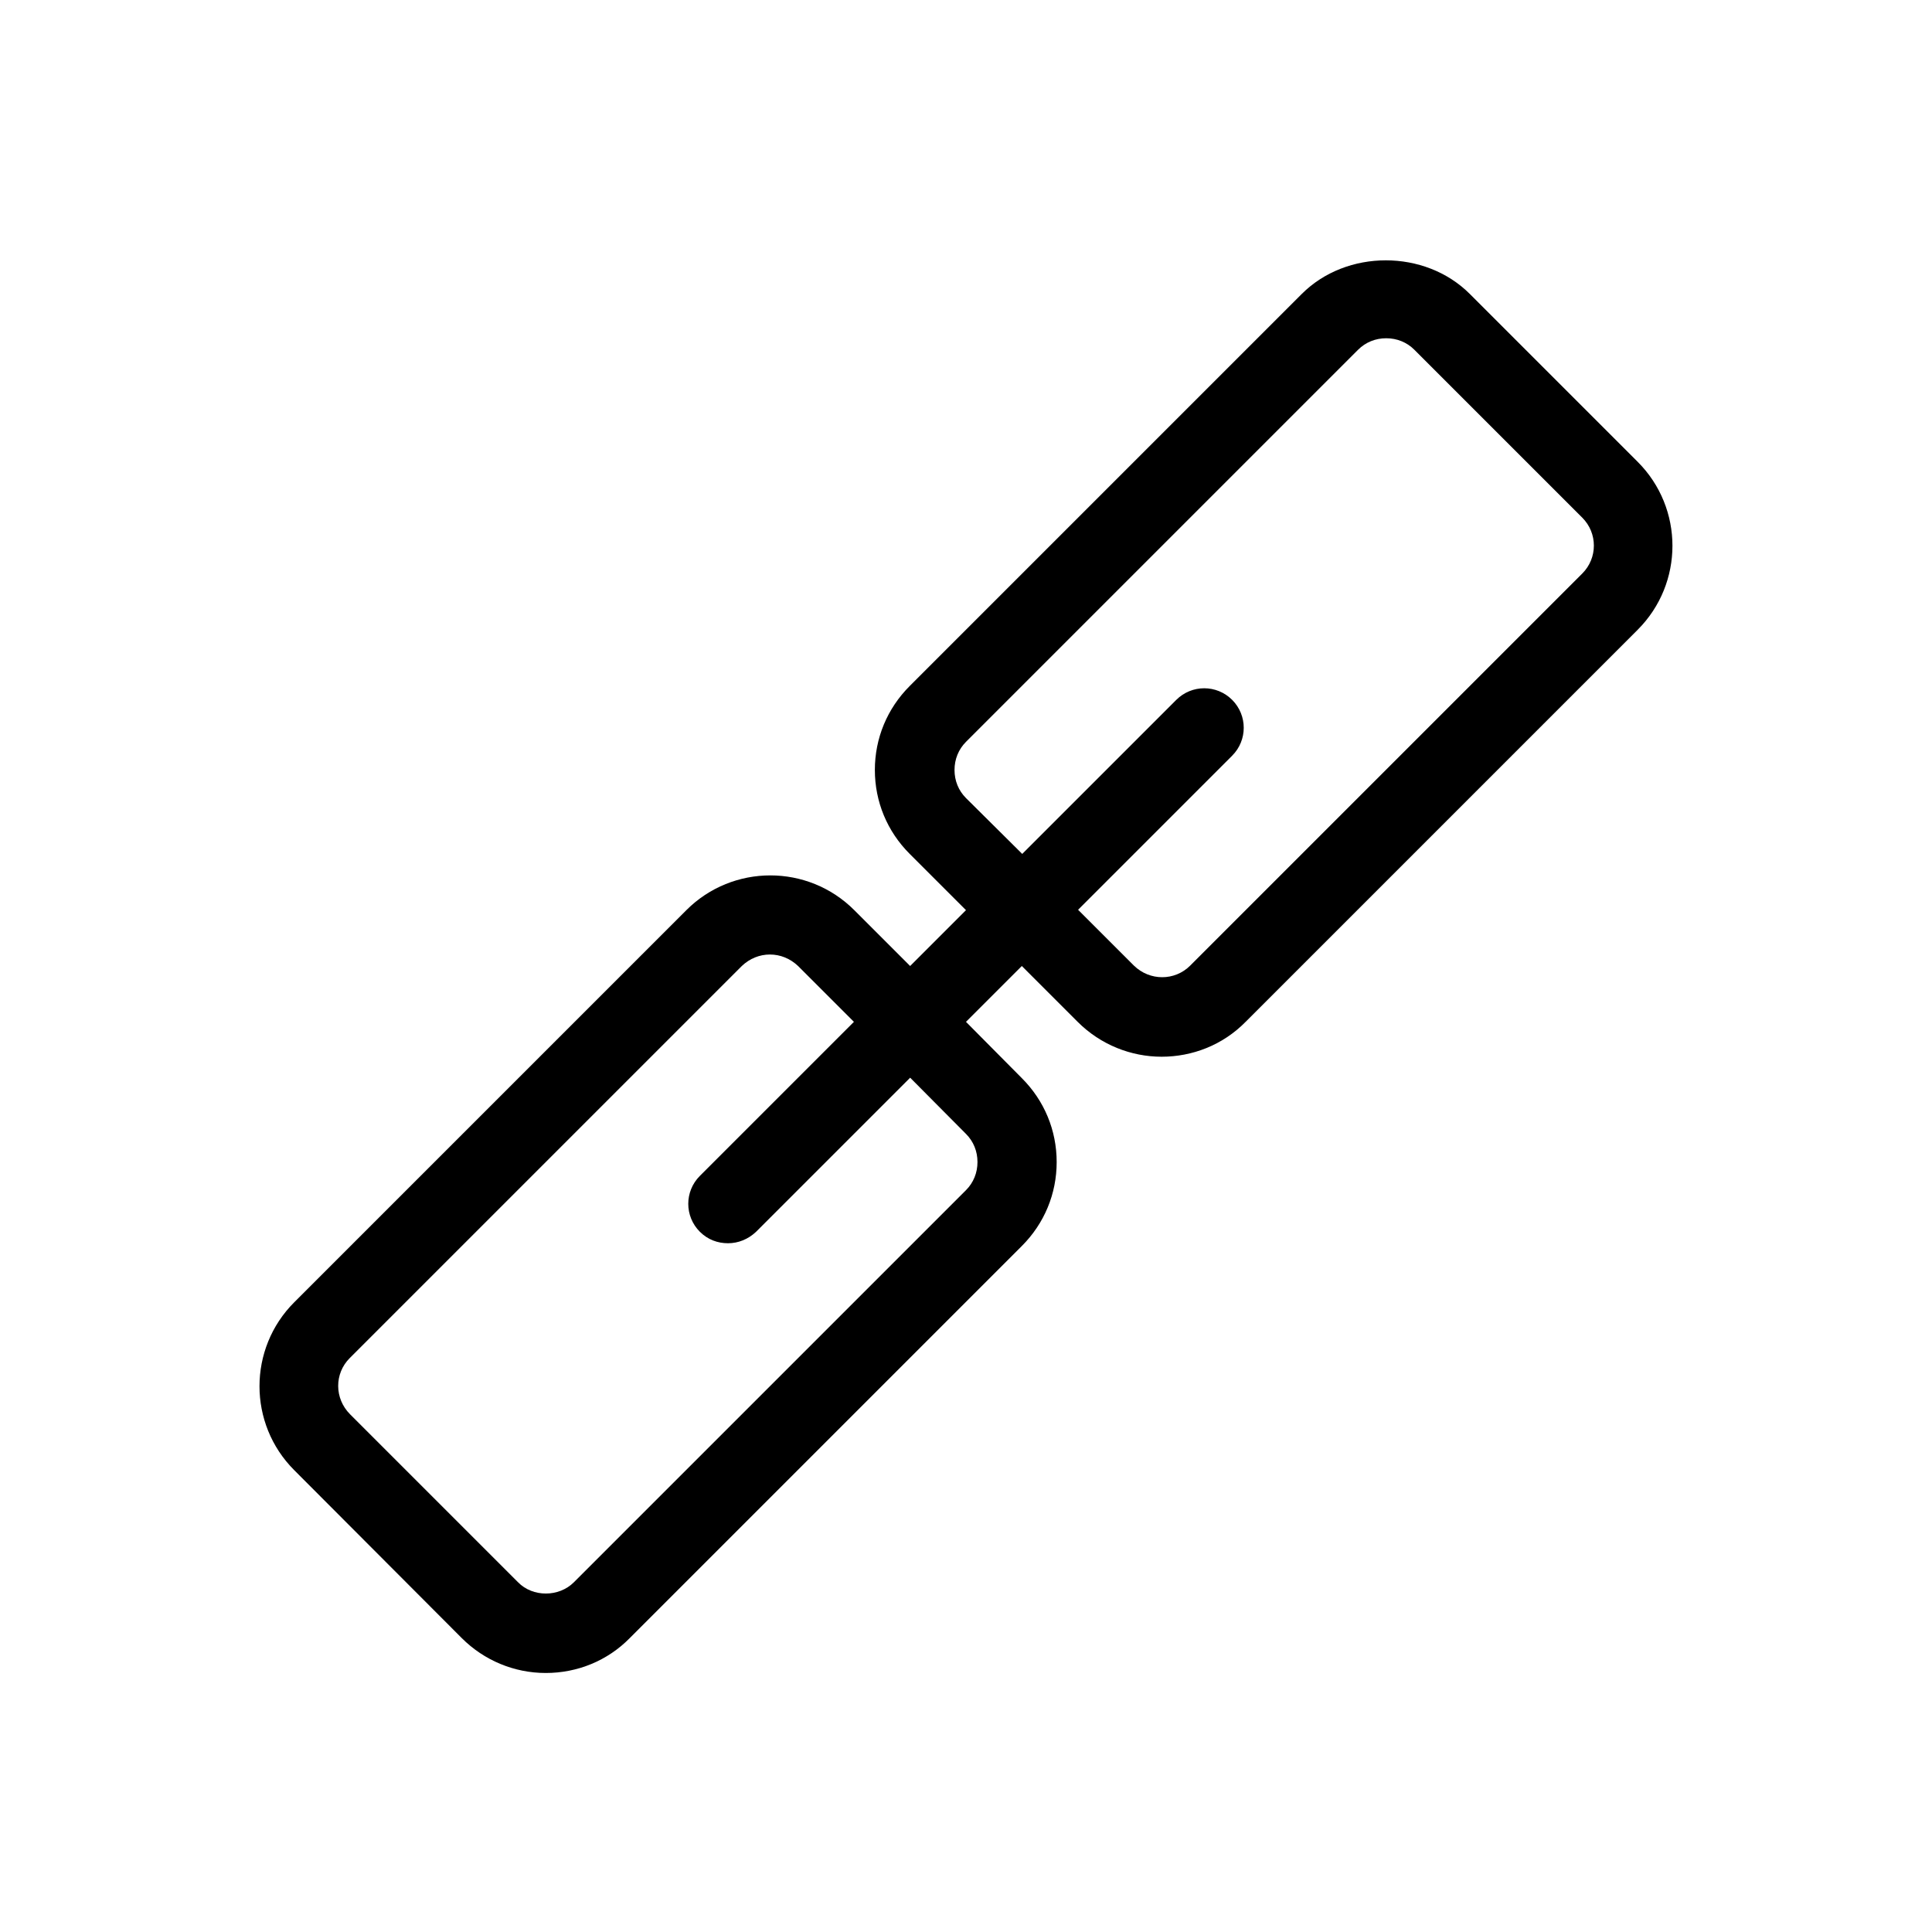 <?xml version="1.0" encoding="UTF-8"?>
<!-- Uploaded to: ICON Repo, www.svgrepo.com, Generator: ICON Repo Mixer Tools -->
<svg fill="#000000" width="800px" height="800px" version="1.1" viewBox="144 144 512 512" xmlns="http://www.w3.org/2000/svg">
 <path d="m266.38 578.12c5.879 5.879 13.855 9.238 22.25 9.238 8.398 0 16.375-3.254 22.25-9.238l103.91-103.91c5.984-5.984 9.238-13.855 9.238-22.25 0-8.398-3.254-16.27-9.238-22.25l-14.793-14.91 14.797-14.797 14.801 14.801c6.086 6.086 14.168 9.238 22.25 9.238 8.082 0 16.164-3.043 22.25-9.238l103.91-103.91c12.281-12.281 12.281-32.223 0-44.504l-44.504-44.504c-11.859-11.859-32.645-11.859-44.504 0l-103.91 103.91c-5.984 5.984-9.238 13.855-9.238 22.25 0 8.398 3.254 16.27 9.238 22.25l14.91 14.906-14.801 14.801-14.801-14.801c-12.281-12.281-32.223-12.281-44.504 0l-103.91 103.91c-12.281 12.281-12.281 32.223 0 44.504zm133.62-222.62c-1.996-1.996-3.043-4.617-3.043-7.453 0-2.832 1.051-5.457 3.043-7.453l103.91-103.91c1.996-1.996 4.617-3.043 7.453-3.043 2.832 0 5.457 1.051 7.453 3.043l44.504 44.504c4.094 4.094 4.094 10.707 0 14.801l-103.91 103.91c-4.094 4.094-10.707 4.094-14.906 0l-14.801-14.801 40.828-40.828c4.094-4.094 4.094-10.707 0-14.801s-10.707-4.094-14.801 0l-40.828 40.828zm-163.32 148.41 103.91-103.91c2.098-1.996 4.723-3.043 7.453-3.043s5.352 1.051 7.453 3.043l14.801 14.801-40.828 40.828c-4.094 4.094-4.094 10.707 0 14.801 2.098 2.098 4.723 3.043 7.453 3.043s5.352-1.051 7.453-3.043l40.828-40.828 14.797 14.898c1.996 1.996 3.043 4.617 3.043 7.453 0 2.832-1.051 5.457-3.043 7.453l-103.91 103.91c-3.988 3.988-10.914 3.988-14.801 0l-44.504-44.504c-4.199-4.199-4.199-10.809-0.105-14.902z"/>
</svg>